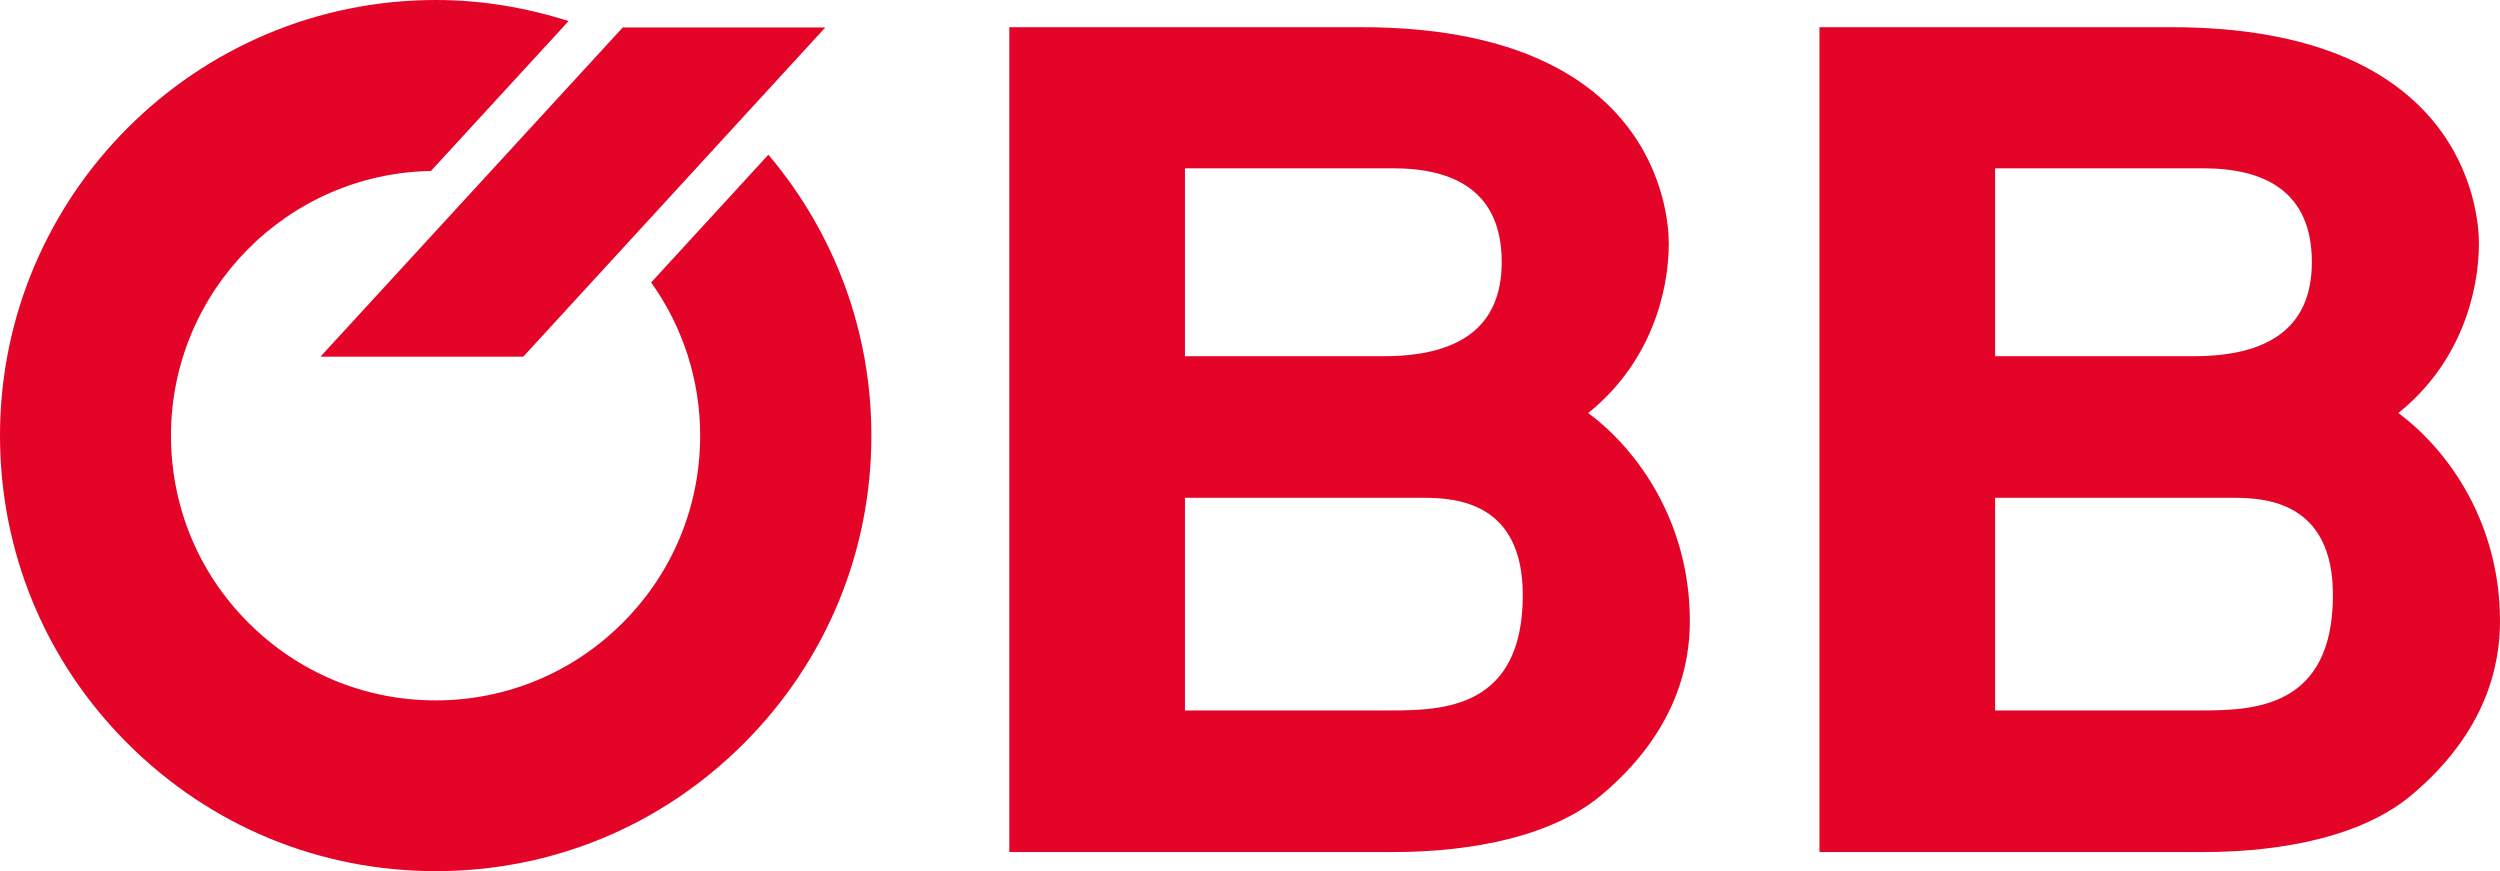 <?xml version="1.0" encoding="UTF-8"?>
<svg id="Ebene_1" xmlns="http://www.w3.org/2000/svg" viewBox="0 0 102.05 35.56">
  <defs>
    <style>
      .cls-1 {
        fill: #e40428;
      }
    </style>
  </defs>
  <path class="cls-1" d="M74.27,34.78h15.7c2.2,0,6.06-.32,8.45-2.31,3.1-2.59,3.63-5.36,3.63-7.11,0-4.02-2.1-6.98-4.15-8.5,2.53-2.03,3.29-4.9,3.29-6.93,0-1.39-.67-8.82-12.55-8.82h-14.37v33.68ZM81.43,6.87h8.5c2.48,0,4.44.92,4.44,3.83,0,2.68-1.77,3.84-4.82,3.84h-8.11v-7.67ZM81.43,20.32h9.74c1.34,0,4.06.18,4.06,3.97,0,4.62-3.25,4.71-5.39,4.71h-8.4v-8.68Z"/>
  <path class="cls-1" d="M41.2,34.78h15.7c2.2,0,6.06-.32,8.45-2.31,3.1-2.59,3.63-5.36,3.63-7.11,0-4.02-2.1-6.98-4.15-8.5,2.53-2.03,3.29-4.9,3.29-6.93,0-1.39-.67-8.82-12.55-8.82h-14.37v33.68ZM48.36,6.87h8.5c2.48,0,4.44.92,4.44,3.83,0,2.68-1.77,3.84-4.82,3.84h-8.11v-7.67ZM48.36,20.32h9.74c1.34,0,4.06.18,4.06,3.97,0,4.62-3.25,4.71-5.39,4.71h-8.4v-8.68Z"/>
  <polygon class="cls-1" points="25.44 1.12 25.44 1.1 13.08 14.56 21.36 14.56 33.69 1.12 25.44 1.12"/>
  <path class="cls-1" d="M31.36,6.32l-4.78,5.21c1.29,1.81,2,3.97,2,6.25,0,2.89-1.12,5.6-3.16,7.64-2.04,2.04-4.75,3.17-7.64,3.17s-5.6-1.13-7.64-3.17c-2.04-2.04-3.16-4.75-3.16-7.64,0-5.89,4.74-10.7,10.61-10.8L23.21.86c-1.73-.55-3.55-.86-5.42-.86C7.98,0,0,7.98,0,17.78c0,4.75,1.85,9.22,5.21,12.57,3.36,3.36,7.82,5.21,12.58,5.21s9.21-1.85,12.57-5.21c3.36-3.36,5.21-7.82,5.21-12.57,0-4.24-1.49-8.25-4.2-11.46"/>
</svg>